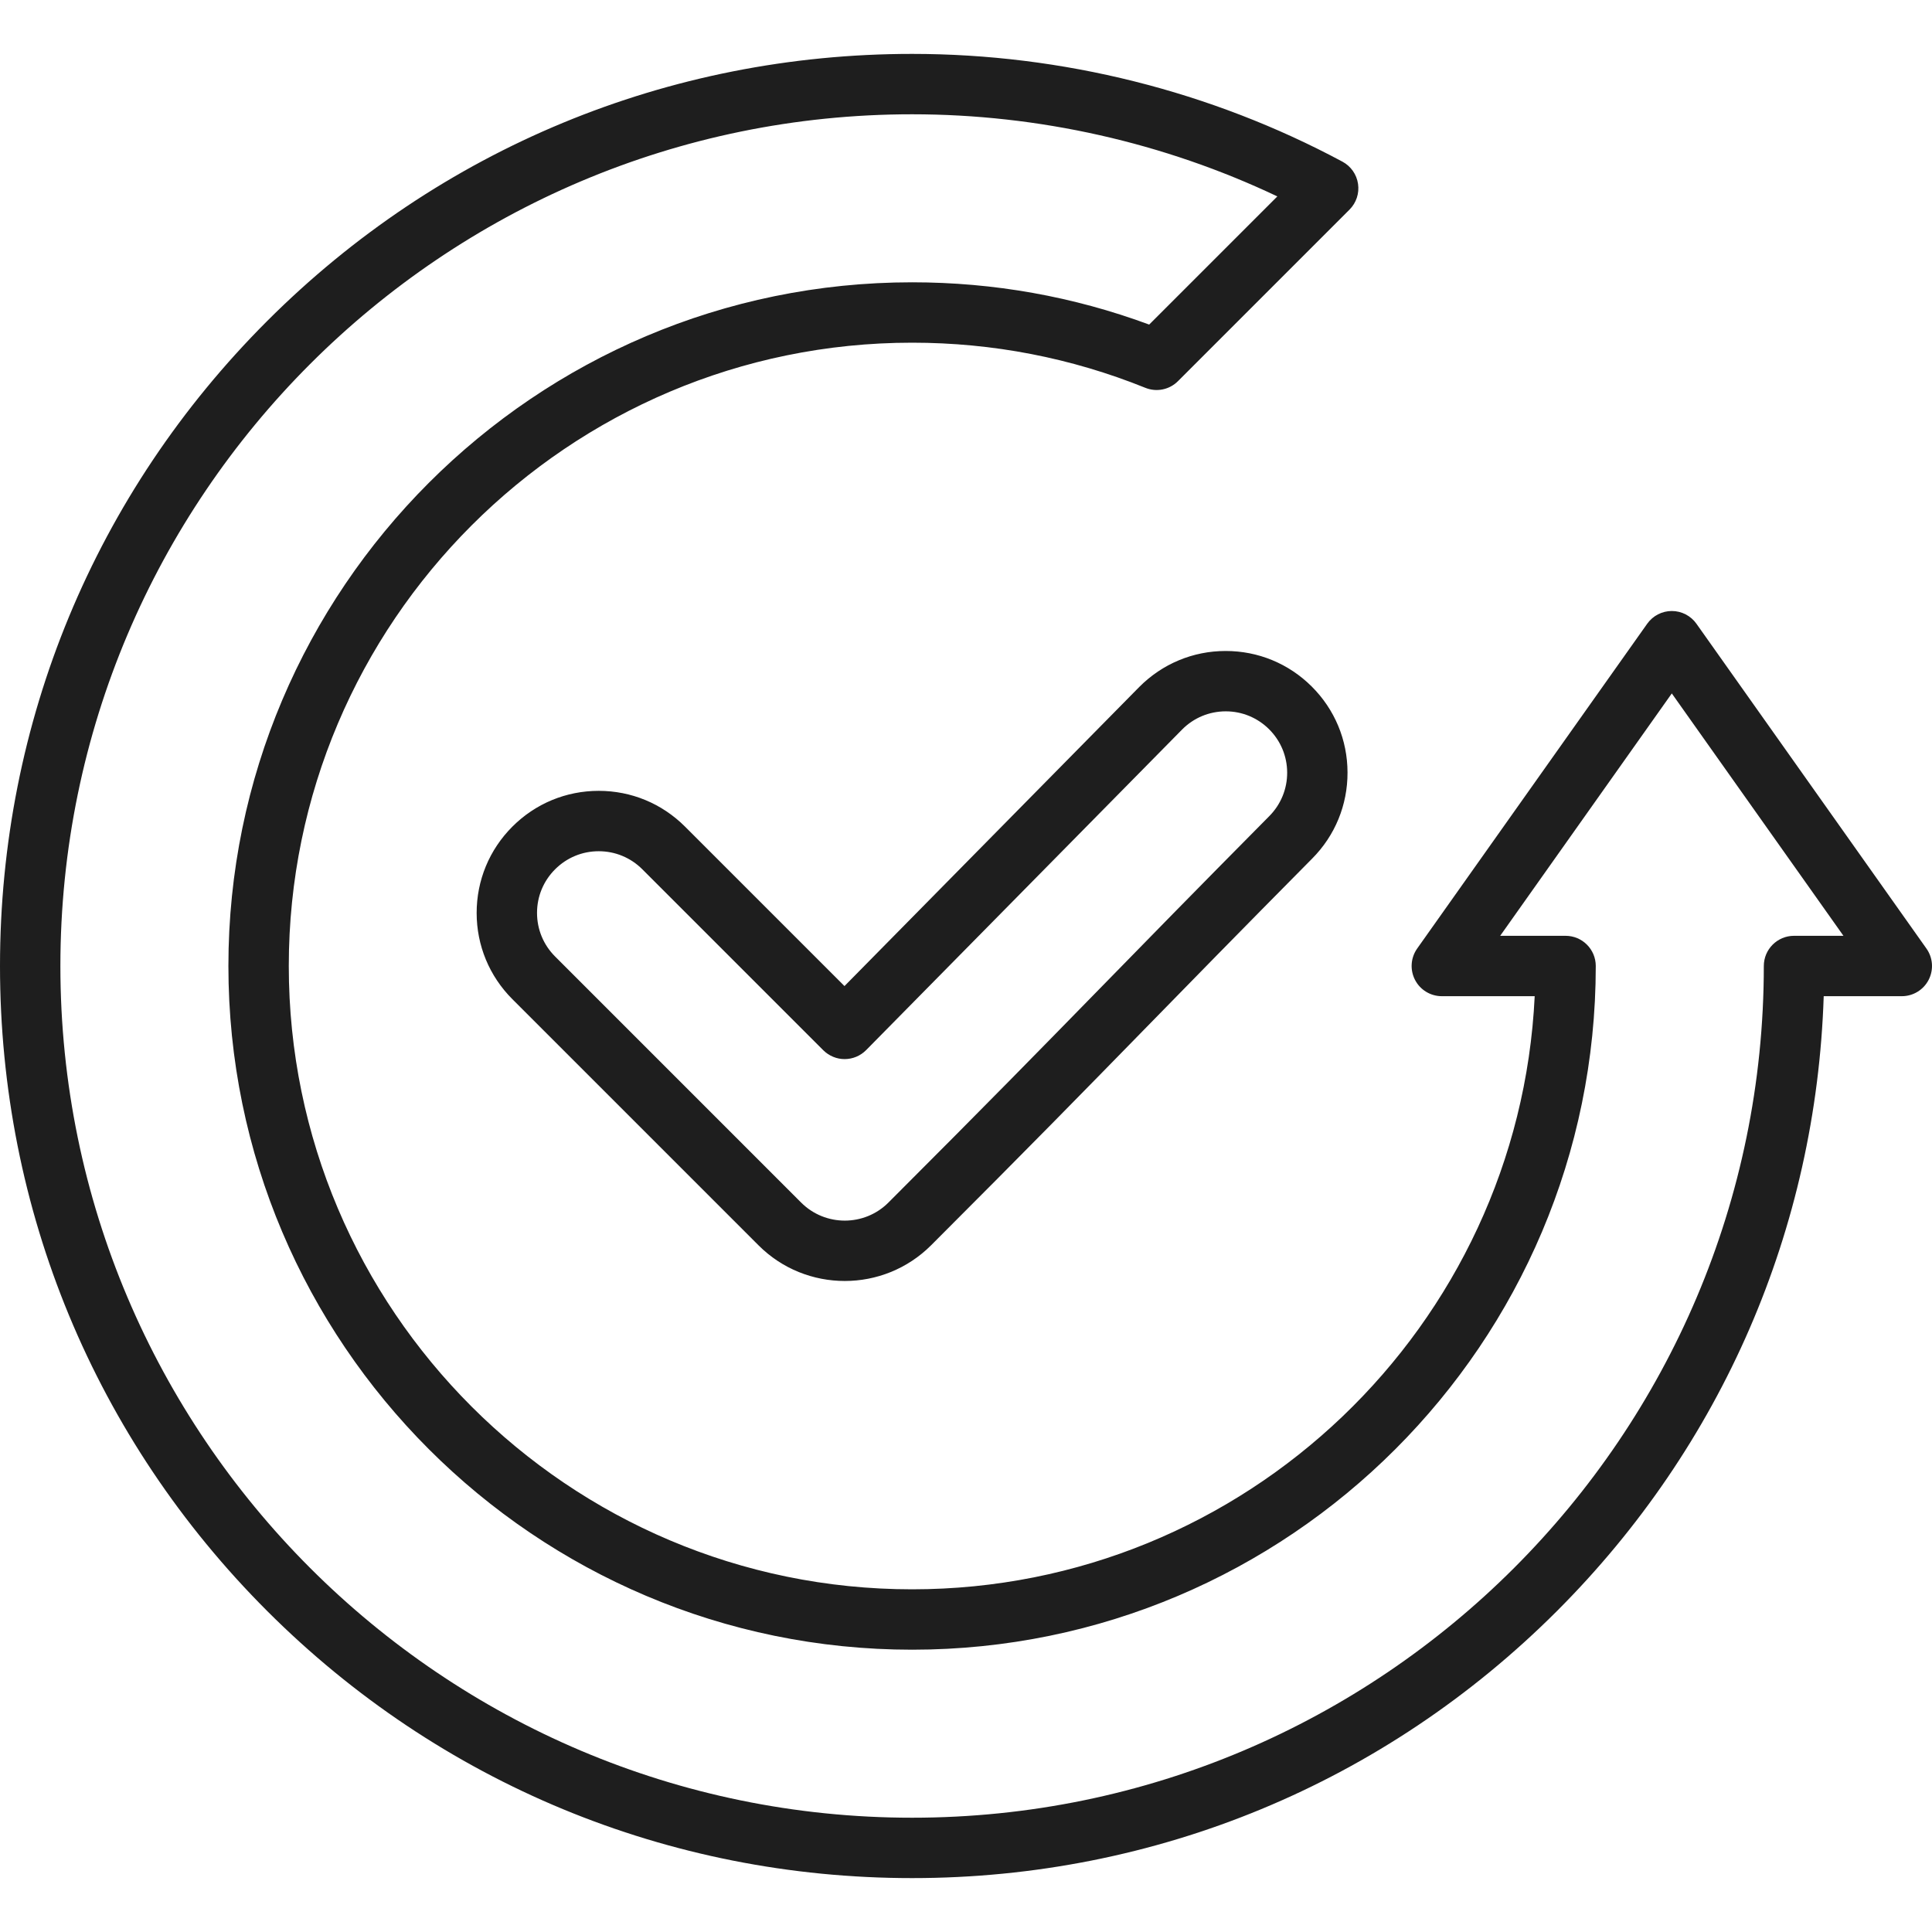 <svg xmlns="http://www.w3.org/2000/svg" fill="none" viewBox="0 0 59 59" height="59" width="59">
<path fill="#1E1E1E" d="M58.83 28.967L51.807 19.049C51.634 18.804 51.353 18.659 51.054 18.659C50.756 18.659 50.475 18.804 50.302 19.049L43.278 28.967C43.079 29.248 43.054 29.617 43.212 29.924C43.37 30.23 43.686 30.422 44.031 30.422H46.867C46.385 40.492 38.041 48.535 27.854 48.535C17.358 48.535 8.819 39.996 8.819 29.5C8.819 19.004 17.358 10.465 27.854 10.465C30.315 10.465 32.712 10.929 34.976 11.843C35.319 11.982 35.712 11.902 35.973 11.64L41.212 6.401C41.418 6.195 41.515 5.904 41.472 5.615C41.43 5.326 41.253 5.075 40.996 4.937C36.98 2.784 32.436 1.646 27.854 1.646C20.414 1.646 13.419 4.543 8.158 9.804C2.897 15.065 0 22.06 0 29.5C0 36.94 2.897 43.935 8.158 49.196C13.419 54.456 20.414 57.354 27.854 57.354C35.294 57.354 42.289 54.456 47.549 49.196C52.593 44.152 55.464 37.517 55.693 30.422H58.078C58.423 30.422 58.739 30.23 58.897 29.924C59.055 29.617 59.03 29.249 58.83 28.967ZM54.786 28.578C54.277 28.578 53.864 28.991 53.864 29.5C53.864 43.842 42.196 55.51 27.854 55.51C13.512 55.51 1.844 43.842 1.844 29.5C1.844 15.158 13.512 3.49 27.854 3.49C31.713 3.49 35.544 4.354 39.008 5.998L35.094 9.912C32.779 9.055 30.346 8.621 27.854 8.621C16.341 8.621 6.975 17.988 6.975 29.5C6.975 41.013 16.341 50.379 27.854 50.379C39.367 50.379 48.732 41.013 48.732 29.5C48.732 28.991 48.32 28.578 47.81 28.578H45.813L51.054 21.176L56.296 28.578H54.786ZM37.421 19.88C36.428 19.882 35.495 20.272 34.791 20.979L25.789 30.113L20.919 25.243C20.215 24.539 19.279 24.151 18.284 24.151C17.288 24.151 16.352 24.539 15.648 25.243C14.944 25.947 14.556 26.883 14.556 27.879C14.556 28.874 14.944 29.81 15.648 30.514L23.163 38.029C23.889 38.756 24.844 39.119 25.798 39.119C26.753 39.119 27.707 38.755 28.434 38.029C31.498 34.965 33.081 33.344 34.914 31.468C36.314 30.035 37.761 28.553 40.069 26.222C40.77 25.518 41.154 24.583 41.151 23.589C41.149 22.595 40.759 21.662 40.055 20.962C39.353 20.264 38.422 19.88 37.432 19.88C37.429 19.88 37.425 19.88 37.421 19.88ZM39.308 23.594C39.309 24.095 39.115 24.567 38.761 24.924C36.447 27.26 34.932 28.811 33.596 30.179C31.766 32.051 30.187 33.669 27.13 36.725C26.396 37.459 25.201 37.459 24.466 36.725L16.952 29.21C16.596 28.855 16.4 28.382 16.4 27.878C16.4 27.375 16.596 26.902 16.952 26.547C17.308 26.191 17.78 25.995 18.284 25.995C18.787 25.995 19.26 26.191 19.616 26.547L25.142 32.073C25.316 32.246 25.554 32.345 25.797 32.343C26.043 32.342 26.278 32.243 26.451 32.068L36.102 22.276C36.455 21.921 36.926 21.725 37.427 21.723H37.432C37.931 21.723 38.401 21.917 38.755 22.269C39.11 22.622 39.306 23.093 39.308 23.594Z"></path>
</svg>
